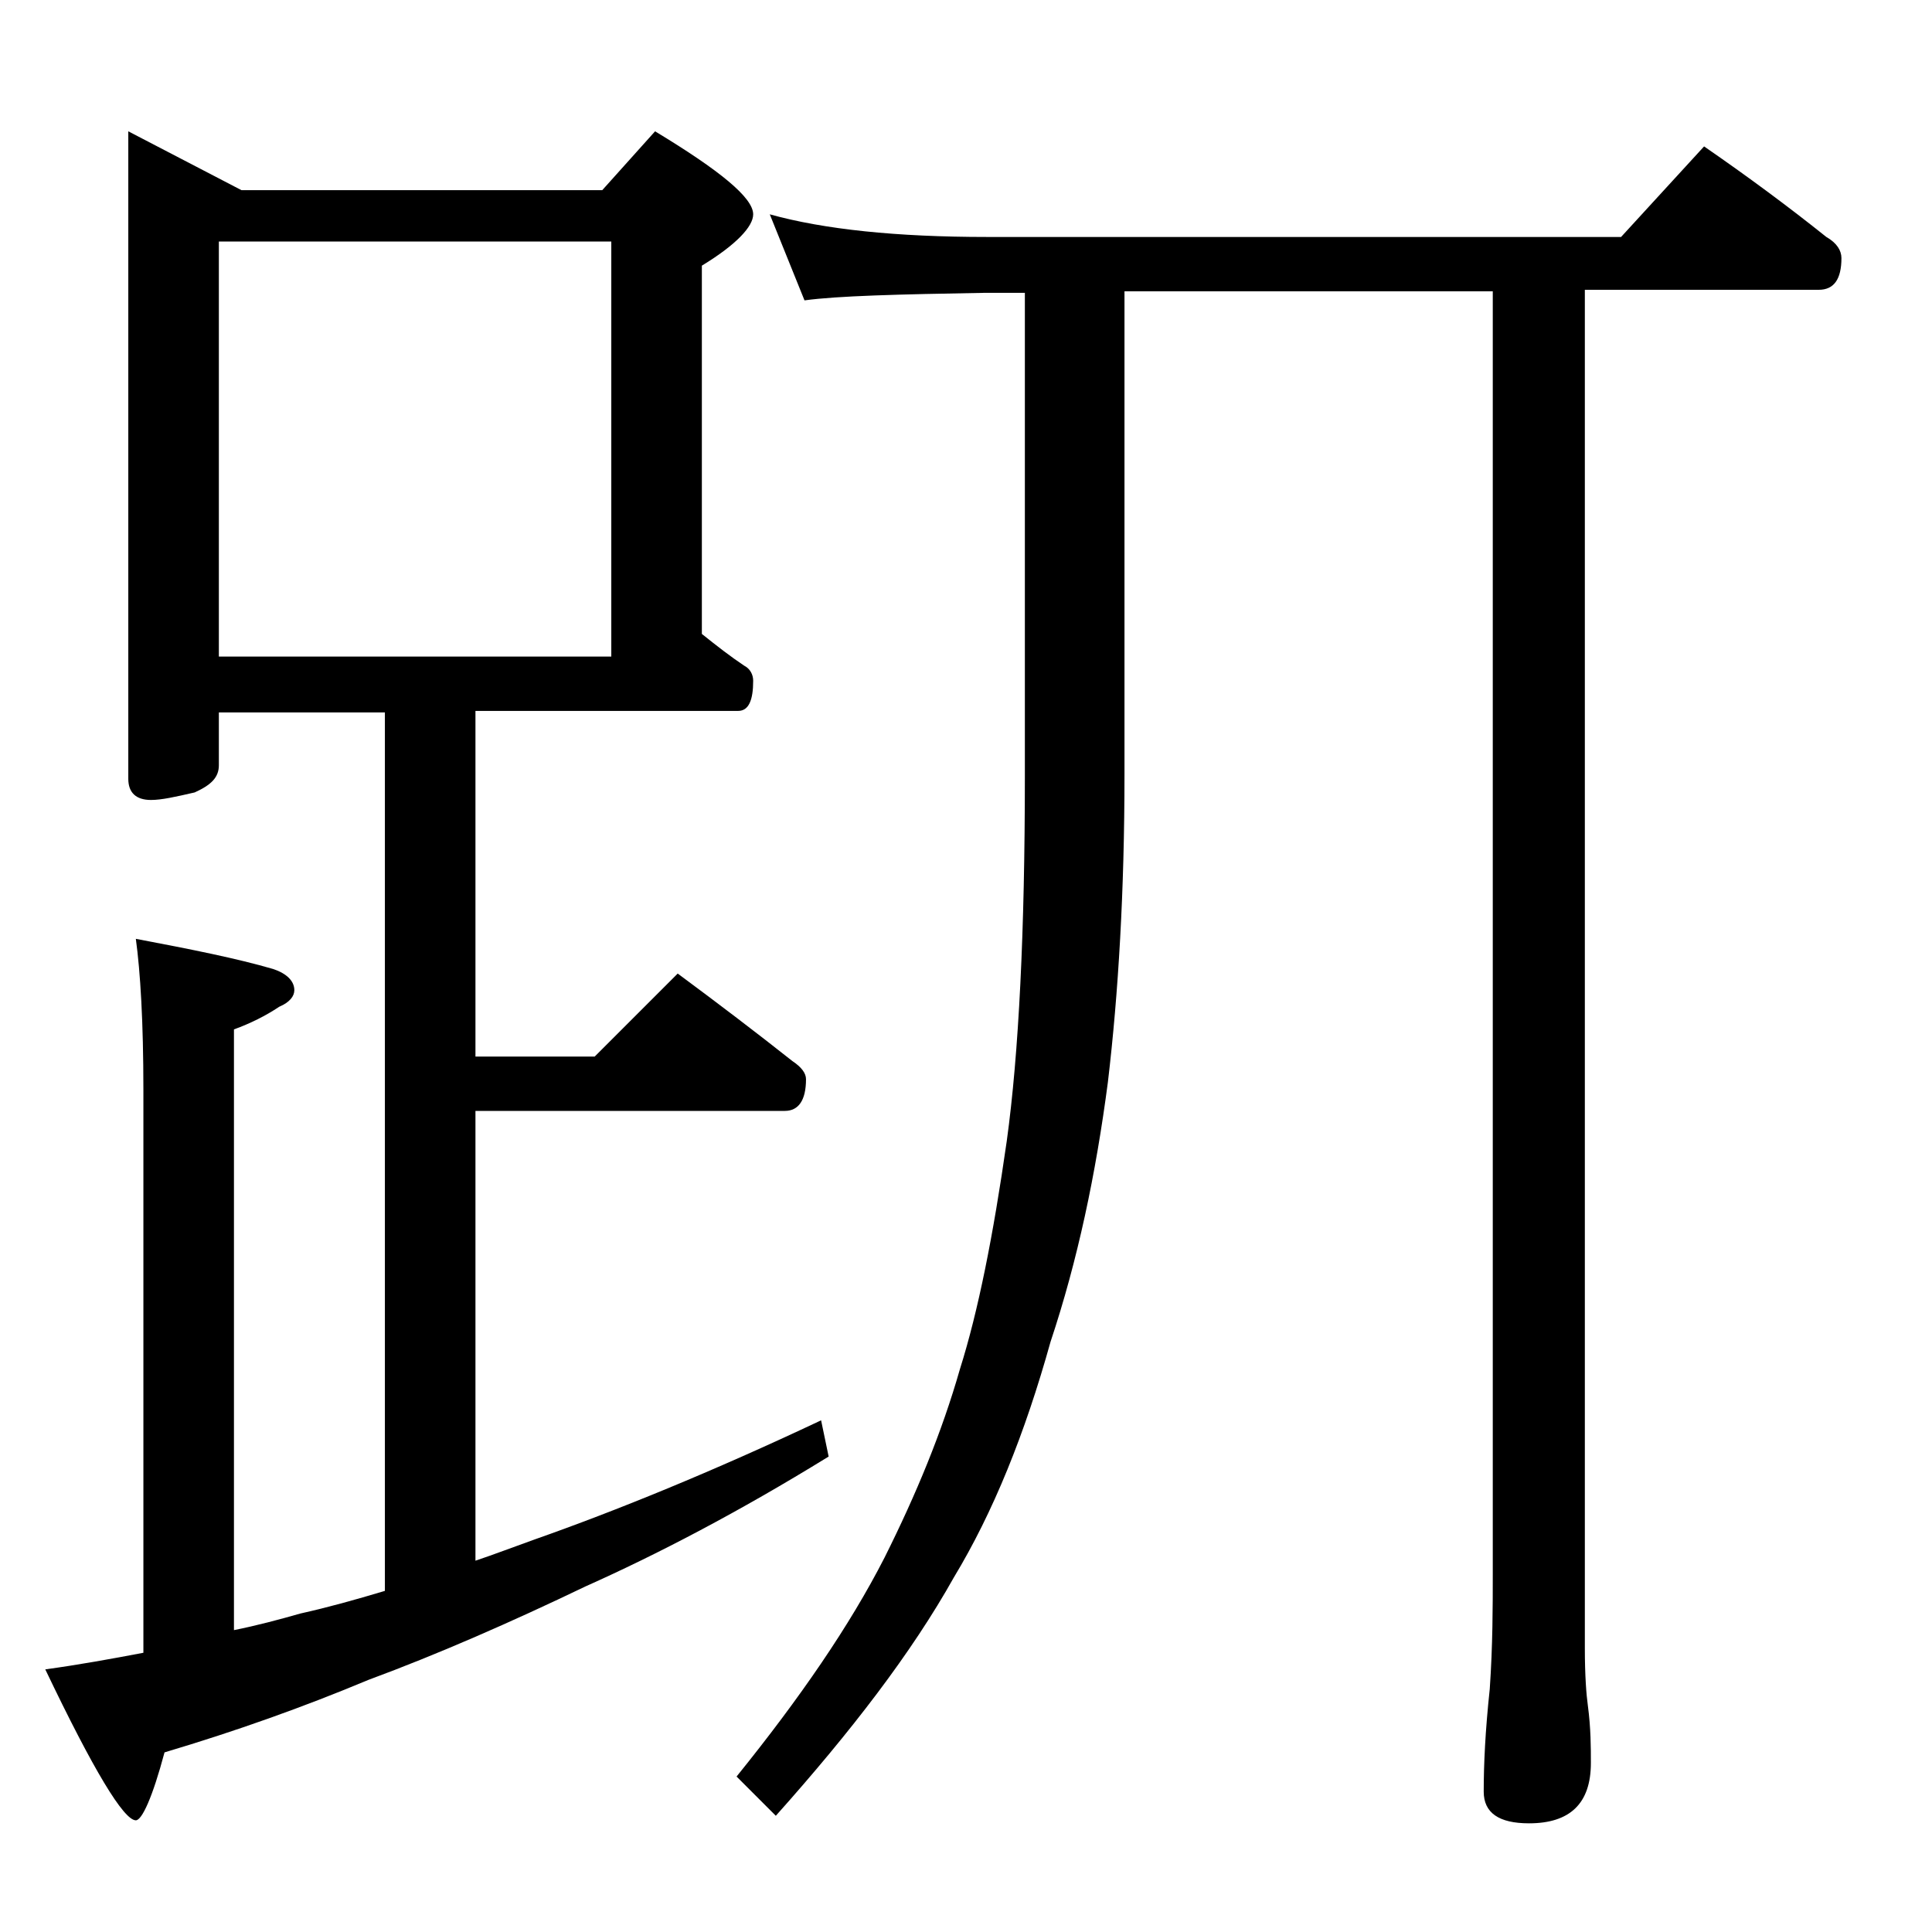 <?xml version="1.0" encoding="utf-8"?>
<!-- Generator: Adobe Illustrator 18.0.0, SVG Export Plug-In . SVG Version: 6.00 Build 0)  -->
<!DOCTYPE svg PUBLIC "-//W3C//DTD SVG 1.1//EN" "http://www.w3.org/Graphics/SVG/1.1/DTD/svg11.dtd">
<svg version="1.1" id="Layer_1" xmlns="http://www.w3.org/2000/svg" xmlns:xlink="http://www.w3.org/1999/xlink" x="0px" y="0px"
	 viewBox="0 0 128 128" enable-background="new 0 0 128 128" xml:space="preserve">
<path d="M8.5,8.7l7.5,3.9h23.9l3.5-3.9c4.3,2.6,6.5,4.4,6.5,5.5c0,0.8-1.1,2-3.4,3.4V42c1,0.8,1.9,1.5,2.8,2.1
	c0.4,0.2,0.6,0.6,0.6,1c0,1.3-0.3,2-1,2H31.5V70h7.9l5.5-5.5c2.7,2,5.2,3.9,7.6,5.8c0.6,0.4,0.9,0.8,0.9,1.2c0,1.4-0.5,2.1-1.4,2.1
	H31.5v29.8c1.2-0.4,2.5-0.9,3.9-1.4c5.4-1.9,11.8-4.5,19-7.9l0.5,2.4c-6,3.7-11.4,6.5-16.1,8.6c-5,2.4-9.8,4.5-14.4,6.2
	c-4.3,1.8-8.8,3.4-13.5,4.8c-0.8,3-1.5,4.5-1.9,4.5c-0.8,0-2.8-3.3-6-10c2.2-0.3,4.4-0.7,6.5-1.1V72.2c0-4.5-0.2-7.8-0.5-10
	c3.7,0.7,6.7,1.3,9.1,2c0.9,0.3,1.4,0.8,1.4,1.4c0,0.4-0.3,0.8-1,1.1c-0.9,0.6-1.9,1.1-3,1.5V108c1.5-0.3,3-0.7,4.4-1.1
	c1.8-0.4,3.6-0.9,5.6-1.5V47.2h-11v3.5c0,0.8-0.5,1.3-1.6,1.8C11.6,52.8,10.7,53,10,53c-1,0-1.5-0.5-1.5-1.4V8.7z M14.5,43.5h26V16
	h-26V43.5z M51,14.2c3.6,1,8.4,1.5,14.4,1.5h42l5.5-6c2.9,2,5.6,4,8.1,6c0.7,0.4,1,0.9,1,1.4c0,1.4-0.5,2.1-1.5,2.1H105v90
	c0,1.8,0.1,3.1,0.2,3.8c0.2,1.5,0.2,2.8,0.2,3.8c0,2.7-1.4,4-4.1,4c-2,0-3-0.7-3-2.1c0-1.8,0.1-4,0.4-6.8c0.2-2.9,0.2-5.5,0.2-7.6
	v-85H74.5v32c0,7.7-0.4,14.5-1.1,20.4c-0.8,6.1-2,11.8-3.8,17.2c-1.7,6.1-3.8,11.3-6.4,15.6c-2.8,5-6.8,10.2-11.8,15.8l-2.6-2.6
	c4.2-5.2,7.5-10,9.8-14.5c2.1-4.2,3.8-8.3,5-12.5c1.2-3.8,2.2-8.8,3.1-15.1c0.8-5.8,1.2-13.9,1.2-24.2v-32h-2.6
	c-5.8,0.1-9.8,0.2-12,0.5L51,14.2z"/>
</svg>
